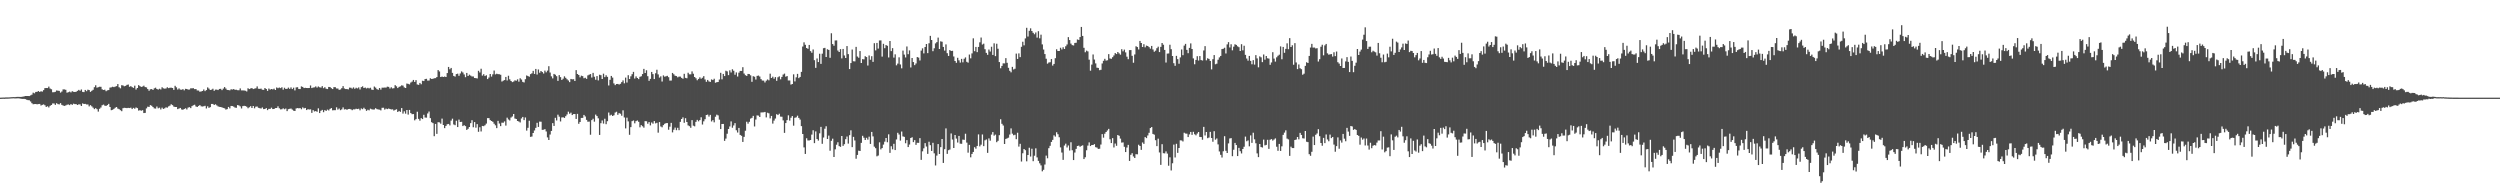 <?xml version="1.0" encoding="UTF-8"?>
<svg xmlns="http://www.w3.org/2000/svg" width="1920" height="150">
  <path d="M0 74.984h1v1.000H0zM1 74.947h1v1.000H1zM2 74.904h1v1.000H2zM3 74.906h1v1.000H3zM4 74.824h1v1.000H4zM5 74.812h1v1.000H5zM6 74.787h1v1.000H6zM7 74.741h1v1.000H7zM8 74.632h1v1.000H8zM9 74.590h1v1.000H9zM10 74.542h1v1.000H10zM11 74.604h1v1.000H11zM12 74.442h1v1.117H12zM13 74.419h1v1.115H13zM14 74.403h1v1.101H14zM15 74.446h1v1.259H15zM16 74.409h1v1.474H16zM17 74.217h1v1.765H17zM18 74.023h1v1.897H18zM19 73.730h1v2.392H19zM20 73.716h1v2.902H20zM21 73.714h1v3.165H21zM22 73.782h1v3.236H22zM23 73.242h1v4.697H23zM24 72.688h1v6.583H24zM25 71.164h1v8.899H25zM26 71.702h1v8.222H26zM27 70.580h1v9.306H27zM28 70.505h1v9.636H28zM29 69.928h1v9.984H29zM30 70.589h1v9.222H30zM31 70.068h1v11.005H31zM32 70.363h1v10.176H32zM33 69.212h1v10.941H33zM34 67.662h1v13.198H34zM35 67.603h1v14.534H35zM36 67.648h1v13.941H36zM37 66.525h1v15.994H37zM38 67.999h1v13.271H38zM39 68.557h1v12.065H39zM40 70.878h1v8.581H40zM41 70.811h1v8.672H41zM42 70.493h1v10.027H42zM43 69.470h1v9.799H43zM44 69.614h1v10.364H44zM45 69.807h1v10.346H45zM46 71.100h1v8.130H46zM47 70.280h1v10.254H47zM48 68.635h1v12.438H48zM49 68.683h1v12.699H49zM50 68.992h1v12.007H50zM51 71.194h1v9.224H51zM52 70.802h1v9.442H52zM53 70.329h1v10.437H53zM54 70.940h1v8.965H54zM55 70.038h1v10.524H55zM56 70.507h1v9.126H56zM57 70.665h1v9.334H57zM58 70.454h1v9.496H58zM59 69.788h1v10.849H59zM60 69.003h1v11.110H60zM61 69.704h1v10.492H61zM62 68.699h1v12.689H62zM63 70.567h1v8.833H63zM64 70.736h1v9.133H64zM65 69.072h1v10.677H65zM66 70.054h1v10.185H66zM67 68.852h1v11.401H67zM68 69.177h1v12.559H68zM69 70.569h1v10.183H69zM70 69.754h1v11.895H70zM71 68.976h1v13.692H71zM72 66.971h1v16.848H72zM73 65.476h1v17.555H73zM74 67.339h1v16.539H74zM75 66.962h1v18.734H75zM76 66.593h1v16.940H76zM77 66.669h1v15.935H77zM78 68.621h1v12.236H78zM79 69.111h1v11.213H79zM80 68.850h1v12.321H80zM81 70.033h1v11.325H81zM82 69.358h1v11.318H82zM83 69.154h1v10.607H83zM84 67.298h1v14.896H84zM85 67.081h1v17.560H85zM86 66.589h1v17.725H86zM87 66.895h1v16.734H87zM88 66.497h1v16.255H88zM89 66.156h1v16.029H89zM90 64.586h1v18.812H90zM91 67.012h1v16.857H91zM92 67.838h1v16.807H92zM93 65.426h1v19.954H93zM94 65.646h1v17.450H94zM95 66.275h1v16.537H95zM96 65.941h1v16.965H96zM97 65.199h1v17.837H97zM98 64.899h1v17.926H98zM99 66.673h1v16.308H99zM100 66.131h1v16.544H100zM101 66.936h1v16.821H101zM102 67.497h1v15.342H102zM103 65.815h1v17.702H103zM104 68.763h1v13.758H104zM105 67.587h1v15.466H105zM106 65.392h1v19.551H106zM107 66.163h1v18.457H107zM108 66.783h1v18.251H108zM109 66.447h1v18.180H109zM110 65.804h1v21.007H110zM111 66.847h1v19.851H111zM112 67.147h1v16.109H112zM113 68.417h1v13.516H113zM114 69.701h1v12.410H114zM115 68.555h1v12.202H115zM116 68.390h1v12.834H116zM117 69.077h1v13.154H117zM118 67.861h1v15.379H118zM119 67.314h1v16.098H119zM120 68.328h1v13.463H120zM121 68.818h1v14.385H121zM122 68.170h1v14.518H122zM123 68.708h1v15.358H123zM124 67.012h1v15.674H124zM125 67.863h1v15.809H125zM126 68.079h1v15.116H126zM127 67.957h1v14.452H127zM128 67.037h1v15.672H128zM129 67.699h1v14.008H129zM130 67.383h1v13.767H130zM131 67.314h1v12.785H131zM132 67.600h1v13.124H132zM133 69.019h1v12.873H133zM134 65.870h1v16.322H134zM135 67.053h1v15.127H135zM136 68.756h1v15.068H136zM137 67.912h1v15.464H137zM138 68.802h1v14.081H138zM139 68.930h1v15.125H139zM140 68.463h1v15.866H140zM141 69.365h1v14.363H141zM142 68.221h1v14.916H142zM143 68.333h1v15.734H143zM144 68.818h1v13.797H144zM145 68.774h1v13.529H145zM146 67.834h1v15.205H146zM147 67.822h1v13.687H147zM148 67.760h1v13.106H148zM149 68.459h1v11.973H149zM150 68.388h1v13.358H150zM151 69.500h1v12.694H151zM152 69.505h1v11.829H152zM153 70.432h1v10.256H153zM154 70.242h1v11.415H154zM155 69.866h1v11.941H155zM156 68.694h1v12.907H156zM157 70.013h1v11.234H157zM158 69.164h1v14.120H158zM159 67.126h1v14.543H159zM160 68.033h1v14.791H160zM161 69.122h1v13.163H161zM162 68.875h1v10.941H162zM163 68.170h1v11.627H163zM164 69.724h1v10.902H164zM165 68.797h1v11.300H165zM166 68.811h1v12.140H166zM167 69.175h1v12.554H167zM168 68.285h1v13.809H168zM169 68.193h1v13.980H169zM170 69.200h1v13.264H170zM171 68.056h1v14.813H171zM172 66.856h1v16.347H172zM173 67.985h1v16.194H173zM174 69.047h1v14.770H174zM175 69.159h1v12.980H175zM176 69.397h1v13.861H176zM177 68.548h1v12.824H177zM178 68.736h1v12.726H178zM179 68.381h1v13.561H179zM180 68.974h1v13.683H180zM181 68.921h1v13.882H181zM182 69.285h1v11.410H182zM183 69.319h1v11.694H183zM184 67.873h1v13.841H184zM185 69.408h1v13.916H185zM186 69.440h1v12.071H186zM187 69.475h1v11.781H187zM188 69.695h1v11.740H188zM189 70.260h1v11.735H189zM190 67.813h1v15.324H190zM191 68.394h1v14.003H191zM192 67.918h1v13.667H192zM193 67.632h1v15.308H193zM194 68.408h1v12.992H194zM195 68.024h1v15.159H195zM196 67.786h1v14.125H196zM197 66.348h1v15.477H197zM198 68.170h1v14.610H198zM199 68.269h1v14.818H199zM200 68.053h1v15.315H200zM201 68.939h1v13.580H201zM202 69.001h1v14.802H202zM203 67.559h1v16.141H203zM204 68.333h1v14.672H204zM205 69.804h1v14.759H205zM206 68.017h1v15.603H206zM207 68.813h1v14.786H207zM208 68.360h1v14.340H208zM209 68.681h1v15.061H209zM210 68.090h1v15.612H210zM211 69.095h1v13.907H211zM212 67.197h1v15.731H212zM213 67.747h1v13.932H213zM214 67.239h1v15.910H214zM215 67.678h1v16.329H215zM216 67.037h1v16.899H216zM217 68.859h1v14.340H217zM218 67.397h1v16.507H218zM219 68.314h1v15.049H219zM220 68.193h1v17.157H220zM221 67.298h1v16.562H221zM222 68.237h1v15.338H222zM223 67.145h1v16.219H223zM224 68.399h1v15.754H224zM225 67.316h1v17.665H225zM226 69.443h1v15.793H226zM227 67.136h1v16.178H227zM228 66.985h1v16.015H228zM229 68.317h1v14.907H229zM230 68.394h1v14.596H230zM231 66.367h1v17.533H231zM232 66.790h1v15.679H232zM233 67.641h1v15.592H233zM234 67.454h1v15.447H234zM235 67.605h1v16.922H235zM236 67.651h1v16.191H236zM237 67.603h1v16.523H237zM238 65.648h1v18.322H238zM239 67.614h1v19.075H239zM240 67.239h1v17.361H240zM241 67.090h1v18.535H241zM242 66.351h1v18.959H242zM243 67.282h1v18.588H243zM244 66.401h1v16.823H244zM245 67.017h1v19.794H245zM246 67.287h1v17.798H246zM247 66.161h1v18.222H247zM248 67.719h1v18.437H248zM249 66.953h1v17.613H249zM250 68.159h1v17.031H250zM251 68.390h1v15.777H251zM252 66.763h1v18.089H252zM253 66.875h1v16.713H253zM254 67.733h1v15.246H254zM255 68.427h1v16.297H255zM256 66.909h1v17.734H256zM257 66.978h1v17.663H257zM258 67.941h1v14.479H258zM259 68.015h1v16.143H259zM260 68.994h1v14.379H260zM261 68.690h1v15.956H261zM262 67.744h1v16.297H262zM263 66.156h1v16.342H263zM264 67.953h1v16.118H264zM265 68.392h1v15.466H265zM266 68.422h1v15.885H266zM267 68.646h1v15.097H267zM268 67.268h1v16.374H268zM269 67.385h1v16.567H269zM270 68.042h1v16.610H270zM271 67.140h1v16.844H271zM272 68.191h1v15.825H272zM273 67.371h1v16.132H273zM274 67.875h1v15.876H274zM275 67.097h1v16.388H275zM276 68.713h1v16.040H276zM277 66.895h1v16.413H277zM278 66.300h1v17.578H278zM279 67.577h1v15.157H279zM280 67.243h1v16.567H280zM281 67.925h1v17.196H281zM282 67.445h1v16.848H282zM283 67.879h1v16.862H283zM284 67.358h1v16.098H284zM285 68.836h1v15.058H285zM286 69.072h1v15.102H286zM287 66.449h1v17.597H287zM288 67.280h1v15.809H288zM289 68.431h1v15.365H289zM290 68.944h1v15.129H290zM291 67.589h1v16.619H291zM292 68.813h1v15.981H292zM293 67.312h1v15.466H293zM294 67.344h1v15.411H294zM295 67.248h1v16.924H295zM296 67.282h1v16.109H296zM297 66.579h1v17.210H297zM298 66.708h1v16.626H298zM299 68.001h1v15.702H299zM300 67.035h1v17.020H300zM301 67.925h1v16.065H301zM302 67.717h1v17.247H302zM303 65.394h1v19.009H303zM304 66.321h1v17.572H304zM305 67.612h1v18.384H305zM306 66.721h1v18.469H306zM307 66.282h1v19.638H307zM308 65.543h1v17.443H308zM309 65.723h1v21.511H309zM310 67.120h1v18.359H310zM311 67.589h1v19.709H311zM312 64.153h1v20.343H312zM313 64.398h1v23.605H313zM314 64.815h1v19.602H314zM315 63.396h1v23.458H315zM316 62.647h1v25.049H316zM317 61.411h1v26.191H317zM318 62.901h1v29.535H318zM319 61.558h1v29.959H319zM320 64.854h1v20.959H320zM321 65.160h1v26.150H321zM322 63.696h1v28.956H322zM323 64.698h1v26.027H323zM324 62.002h1v29.437H324zM325 62.254h1v25.924H325zM326 60.706h1v29.549H326zM327 60.505h1v29.867H327zM328 61.919h1v25.200H328zM329 61.846h1v23.815H329zM330 60.084h1v30.655H330zM331 60.631h1v33.214H331zM332 60.521h1v34.061H332zM333 60.093h1v44.516H333zM334 59.992h1v35.173H334zM335 59.189h1v43.635H335zM336 53.824h1v40.005H336zM337 54.893h1v39.100H337zM338 59.129h1v35.862H338zM339 58.754h1v32.307H339zM340 59.141h1v36.864H340zM341 58.777h1v39.606H341zM342 59.116h1v37.601H342zM343 56.131h1v39.293H343zM344 51.407h1v43.786H344zM345 53.210h1v43.076H345zM346 52.148h1v40.455H346zM347 55.948h1v35.166H347zM348 58.342h1v37.237H348zM349 58.834h1v37.315H349zM350 56.889h1v35.850H350zM351 56.600h1v40.968H351zM352 58.212h1v33.662H352zM353 56.440h1v37.265H353zM354 54.842h1v38.688H354zM355 55.630h1v41.199H355zM356 57.200h1v38.963H356zM357 59.285h1v37.595H357zM358 56.017h1v43.756H358zM359 58.351h1v40.572H359zM360 57.323h1v40.229H360zM361 58.065h1v36.514H361zM362 58.731h1v33.607H362zM363 58.740h1v38.984H363zM364 59.905h1v33.827H364zM365 60.031h1v38.000H365zM366 60.255h1v35.100H366zM367 54.369h1v46.857H367zM368 55.653h1v42.083H368zM369 52.808h1v48.135H369zM370 58.076h1v38.631H370zM371 57.005h1v39.938H371zM372 58.408h1v37.817H372zM373 57.784h1v37.166H373zM374 60.727h1v29.979H374zM375 59.550h1v31.160H375zM376 56.824h1v35.443H376zM377 58.834h1v34.106H377zM378 57.074h1v36.445H378zM379 54.181h1v40.831H379zM380 57.113h1v39.149H380zM381 56.637h1v41.762H381zM382 56.909h1v35.935H382zM383 57.053h1v37.821H383zM384 57.399h1v39.458H384zM385 62.643h1v31.557H385zM386 61.951h1v32.305H386zM387 61.487h1v31.742H387zM388 59.074h1v37.366H388zM389 61.803h1v28.574H389zM390 58.189h1v33.582H390zM391 60.921h1v31.577H391zM392 62.224h1v28.048H392zM393 63.075h1v26.381H393zM394 62.592h1v24.978H394zM395 61.709h1v29.313H395zM396 61.995h1v29.410H396zM397 60.924h1v32.017H397zM398 62.716h1v30.643H398zM399 60.107h1v33.946H399zM400 61.066h1v29.927H400zM401 62.849h1v26.967H401zM402 63.338h1v28.940H402zM403 60.841h1v29.387H403zM404 57.948h1v42.371H404zM405 58.395h1v39.769H405zM406 58.949h1v33.765H406zM407 56.950h1v48.158H407zM408 56.342h1v48.526H408zM409 54.437h1v47.709H409zM410 56.806h1v43.381H410zM411 52.966h1v45.216H411zM412 57.232h1v37.095H412zM413 53.355h1v44.154H413zM414 55.872h1v37.539H414zM415 54.531h1v38.956H415zM416 55.360h1v44.379H416zM417 56.472h1v43.166H417zM418 54.247h1v44.910H418zM419 55.570h1v45.393H419zM420 54.202h1v51.296H420zM421 50.821h1v56.684H421zM422 55.689h1v47.613H422zM423 58.630h1v41.939H423zM424 60.217h1v34.363H424zM425 56.776h1v39.966H425zM426 57.385h1v33.065H426zM427 58.543h1v33.989H427zM428 62.091h1v25.999H428zM429 57.678h1v31.911H429zM430 59.216h1v34.093H430zM431 61.377h1v28.840H431zM432 60.425h1v29.618H432zM433 58.605h1v31.959H433zM434 59.740h1v29.506H434zM435 60.871h1v27.052H435zM436 61.814h1v23.946H436zM437 63.068h1v24.303H437zM438 60.608h1v25.924H438zM439 60.908h1v27.439H439zM440 60.814h1v26.802H440zM441 62.212h1v25.328H441zM442 53.844h1v37.473H442zM443 56.843h1v30.616H443zM444 57.623h1v37.475H444zM445 59.381h1v34.289H445zM446 58.097h1v32.493H446zM447 58.445h1v32.097H447zM448 60.111h1v28.141H448zM449 59.683h1v29.760H449zM450 60.562h1v31.520H450zM451 57.912h1v35.585H451zM452 57.321h1v36.086H452zM453 56.891h1v46.592H453zM454 59.530h1v32.721H454zM455 55.962h1v35.251H455zM456 58.937h1v34.523H456zM457 61.242h1v26.782H457zM458 58.401h1v30.760H458zM459 61.759h1v29.146H459zM460 57.413h1v46.237H460zM461 57.738h1v36.899H461zM462 60.697h1v31.806H462zM463 56.575h1v38.334H463zM464 59.223h1v31.978H464zM465 57.806h1v37.569H465zM466 59.013h1v34.070H466zM467 65.639h1v20.771H467zM468 61.267h1v27.482H468zM469 58.303h1v29.801H469zM470 59.615h1v29.455H470zM471 64.057h1v24.486H471zM472 65.373h1v21.046H472zM473 64.499h1v21.334H473zM474 64.453h1v23.731H474zM475 64.899h1v21.980H475zM476 64.352h1v23.003H476zM477 63.073h1v25.805H477zM478 61.745h1v23.010H478zM479 64.007h1v26.221H479zM480 59.594h1v39.020H480zM481 63.405h1v26.983H481zM482 57.758h1v35.461H482zM483 60.681h1v42.857H483zM484 58.630h1v39.027H484zM485 57.008h1v36.024H485zM486 55.177h1v37.336H486zM487 60.306h1v34.402H487zM488 58.672h1v34.347H488zM489 59.898h1v32.635H489zM490 60.752h1v32.788H490zM491 59.001h1v38.803H491zM492 58.594h1v37.494H492zM493 56.875h1v40.094H493zM494 52.904h1v45.120H494zM495 56.071h1v36.944H495zM496 53.966h1v39.174H496zM497 58.504h1v36.516H497zM498 62.041h1v31.705H498zM499 60.546h1v35.782H499zM500 55.220h1v38.851H500zM501 56.955h1v37.997H501zM502 60.709h1v32.268H502zM503 56.277h1v38.476H503zM504 53.538h1v40.760H504zM505 57.145h1v44.766H505zM506 59.589h1v34.173H506zM507 58.605h1v38.531H507zM508 62.643h1v35.159H508zM509 57.889h1v38.224H509zM510 58.894h1v36.210H510zM511 58.575h1v35.969H511zM512 58.212h1v36.283H512zM513 59.290h1v40.350H513zM514 61.901h1v35.381H514zM515 61.851h1v32.509H515zM516 56.021h1v45.665H516zM517 57.053h1v42.600H517zM518 58.143h1v39.876H518zM519 58.397h1v41.584H519zM520 59.372h1v38.778H520zM521 58.850h1v41.167H521zM522 58.839h1v34.779H522zM523 59.814h1v31.582H523zM524 60.473h1v29.675H524zM525 56.657h1v37.647H525zM526 59.789h1v31.012H526zM527 60.095h1v33.600H527zM528 55.863h1v40.423H528zM529 57.099h1v39.828H529zM530 57.101h1v41.030H530zM531 54.852h1v37.393H531zM532 56.607h1v39.890H532zM533 59.122h1v37.887H533zM534 60.127h1v33.442H534zM535 61.661h1v30.394H535zM536 60.626h1v32.566H536zM537 59.406h1v32.783H537zM538 60.487h1v29.581H538zM539 59.718h1v35.931H539zM540 58.450h1v34.759H540zM541 61.008h1v30.552H541zM542 62.821h1v25.484H542zM543 61.372h1v26.656H543zM544 62.526h1v27.038H544zM545 62.938h1v25.290H545zM546 60.967h1v32.314H546zM547 61.482h1v30.797H547zM548 60.477h1v33.456H548zM549 63.538h1v26.123H549zM550 63.153h1v24.930H550zM551 62.995h1v25.640H551zM552 61.059h1v30.824H552zM553 55.927h1v43.198H553zM554 60.910h1v34.342H554zM555 56.774h1v38.402H555zM556 58.424h1v49.774H556zM557 54.334h1v52.115H557zM558 54.817h1v47.883H558zM559 57.719h1v41.353H559zM560 54.032h1v43.085H560zM561 55.639h1v37.574H561zM562 53.185h1v44.898H562zM563 54.318h1v42.016H563zM564 57.388h1v37.201H564zM565 55.611h1v44.440H565zM566 58.781h1v43.001H566zM567 55.827h1v42.429H567zM568 54.465h1v49.153H568zM569 54.494h1v49.808H569zM570 51.592h1v57.407H570zM571 56.467h1v48.650H571zM572 57.729h1v42.694H572zM573 58.342h1v35.175H573zM574 56.763h1v38.192H574zM575 56.914h1v36.651H575zM576 57.838h1v33.246H576zM577 62.812h1v27.723H577zM578 58.507h1v30.481H578zM579 58.923h1v38.217H579zM580 61.105h1v30.705H580zM581 58.246h1v30.380H581zM582 58.035h1v30.758H582zM583 58.756h1v31.094H583zM584 60.768h1v25.628H584zM585 61.862h1v24.477H585zM586 61.919h1v24.369H586zM587 63.327h1v22.650H587zM588 61.947h1v28.194H588zM589 61.018h1v25.555H589zM590 61.718h1v25.303H590zM591 56.566h1v34.388H591zM592 59.892h1v29.126H592zM593 58.884h1v36.036H593zM594 60.475h1v32.163H594zM595 59.200h1v31.836H595zM596 62.045h1v25.683H596zM597 59.344h1v29.020H597zM598 58.637h1v28.711H598zM599 60.951h1v28.599H599zM600 59.061h1v30.595H600zM601 57.262h1v35.187H601zM602 56.532h1v45.521H602zM603 58.891h1v35.605H603zM604 58.427h1v33.850H604zM605 61.798h1v26.768H605zM606 61.787h1v30.829H606zM607 64.991h1v25.429H607zM608 64.499h1v24.633H608zM609 57.099h1v39.391H609zM610 62.535h1v27.915H610zM611 59.381h1v30.716H611zM612 56.744h1v32.101H612zM613 59.983h1v30.565H613zM614 59.084h1v32.749H614zM615 55.215h1v41.648H615zM616 35.735h1v67.196H616zM617 32.497h1v80.723H617zM618 34.399h1v83.841H618zM619 36.848h1v69.332H619zM620 37.482h1v70.398H620zM621 34.488h1v73.403H621zM622 39.258h1v68.242H622zM623 40.517h1v62.831H623zM624 37.985h1v62.041H624zM625 46.255h1v63.678H625zM626 52.142h1v48.753H626zM627 44.893h1v61.881H627zM628 47.655h1v60.343H628zM629 41.279h1v61.137H629zM630 49.038h1v48.386H630zM631 41.222h1v69.197H631zM632 37.040h1v68.569H632zM633 36.749h1v62.112H633zM634 43.760h1v53.213H634zM635 37.818h1v68.940H635zM636 38.354h1v65.784H636zM637 44.408h1v71.332H637zM638 25.564h1v82.593H638zM639 33.863h1v72.623H639zM640 35.115h1v85.452H640zM641 31.055h1v83.612H641zM642 31.043h1v80.105H642zM643 38.791h1v70.476H643zM644 39.944h1v72.287H644zM645 37.743h1v75.045H645zM646 44.870h1v59.593H646zM647 37.569h1v74.436H647zM648 42.577h1v68.167H648zM649 44.536h1v62.392H649zM650 35.387h1v69.471H650zM651 41.567h1v68.716H651zM652 53.059h1v50.771H652zM653 48.454h1v51.655H653zM654 38.033h1v74.967H654zM655 47.035h1v58.100H655zM656 47.173h1v60.698H656zM657 36.015h1v85.873H657zM658 43.396h1v75.576H658zM659 44.321h1v71.412H659zM660 39.201h1v76.759H660zM661 48.363h1v61.339H661zM662 45.415h1v58.876H662zM663 45.607h1v60.163H663zM664 43.167h1v64.333H664zM665 43.847h1v61.962H665zM666 50.324h1v56.906H666zM667 42.604h1v62.374H667zM668 45.893h1v64.624H668zM669 43.165h1v58.141H669zM670 47.514h1v57.249H670zM671 33.186h1v79.457H671zM672 38.720h1v75.079H672zM673 32.959h1v87.128H673zM674 37.317h1v82.120H674zM675 31.071h1v78.235H675zM676 31.020h1v83.710H676zM677 43.481h1v70.211H677zM678 33.662h1v77.381H678zM679 37.017h1v71.799H679zM680 34.616h1v71.362H680zM681 35.188h1v74.081H681zM682 44.156h1v59.011H682zM683 31.492h1v85.908H683zM684 39.258h1v73.051H684zM685 36.985h1v77.693H685zM686 44.247h1v66.187H686zM687 41.705h1v73.534H687zM688 50.171h1v56.917H688zM689 48.869h1v53.099H689zM690 44.028h1v59.309H690zM691 49.523h1v58.480H691zM692 52.496h1v48.526H692zM693 38.876h1v65.885H693zM694 41.927h1v63.172H694zM695 44.144h1v65.889H695zM696 35.683h1v71.964H696zM697 41.606h1v71.339H697zM698 38.725h1v72.300H698zM699 51.812h1v54.196H699zM700 44.524h1v60.883H700zM701 47.667h1v61.481H701zM702 50.011h1v57.620H702zM703 48.720h1v62.536H703zM704 43.815h1v65.855H704zM705 44.229h1v65.516H705zM706 46.442h1v59.654H706zM707 38.837h1v83.928H707zM708 37.134h1v79.080H708zM709 40.988h1v72.907H709zM710 36.113h1v73.831H710zM711 33.799h1v78.720H711zM712 40.800h1v77.361H712zM713 33.213h1v75.642H713zM714 27.567h1v83.925H714zM715 30.707h1v85.232H715zM716 39.322h1v70.357H716zM717 37.045h1v80.696H717zM718 33.353h1v93.731H718zM719 32.339h1v87.182H719zM720 28.899h1v81.737H720zM721 37.656h1v80.632H721zM722 31.723h1v81.279H722zM723 32.064h1v74.690H723zM724 36.026h1v89.094H724zM725 38.855h1v75.752H725zM726 34.097h1v64.509H726zM727 40.844h1v77.313H727zM728 42.959h1v72.403H728zM729 38.454h1v76.375H729zM730 39.159h1v63.353H730zM731 39.024h1v68.144H731zM732 43.380h1v70.272H732zM733 46.843h1v56.825H733zM734 48.244h1v58.201H734zM735 44.376h1v65.111H735zM736 46.335h1v58.057H736zM737 48.072h1v62.278H737zM738 45.204h1v65.239H738zM739 47.894h1v59.304H739zM740 45.083h1v62.326H740zM741 44.106h1v58.622H741zM742 47.443h1v62.088H742zM743 48.111h1v69.135H743zM744 41.885h1v69.396H744zM745 44.785h1v76.041H745zM746 41.000h1v77.228H746zM747 29.453h1v87.233H747zM748 39.338h1v73.733H748zM749 36.051h1v78.141H749zM750 40.057h1v72.014H750zM751 36.063h1v67.173H751zM752 32.508h1v79.938H752zM753 28.812h1v82.280H753zM754 34.193h1v69.071H754zM755 33.549h1v78.693H755zM756 37.779h1v70.016H756zM757 40.624h1v66.475H757zM758 42.103h1v75.310H758zM759 38.052h1v68.219H759zM760 39.592h1v68.466H760zM761 35.907h1v67.457H761zM762 42.194h1v59.222H762zM763 33.277h1v70.938H763zM764 43.101h1v60.261H764zM765 33.575h1v75.619H765zM766 37.424h1v70.707H766zM767 47.651h1v56.178H767zM768 52.448h1v39.126H768zM769 50.613h1v44.482H769zM770 48.649h1v47.736H770zM771 48.713h1v61.902H771zM772 44.623h1v62.099H772zM773 48.207h1v58.052H773zM774 52.050h1v53.660H774zM775 54.364h1v48.979H775zM776 55.559h1v43.035H776zM777 51.366h1v51.305H777zM778 53.339h1v50.531H778zM779 52.796h1v50.684H779zM780 41.174h1v65.736H780zM781 45.282h1v56.640H781zM782 41.002h1v71.605H782zM783 43.888h1v66.555H783zM784 35.928h1v88.126H784zM785 32.069h1v85.628H785zM786 34.797h1v79.650H786zM787 29.501h1v85.827H787zM788 21.364h1v102.563H788zM789 28.077h1v90.973H789zM790 23.662h1v89.805H790zM791 21.741h1v98.503H791zM792 23.811h1v90.423H792zM793 25.182h1v98.615H793zM794 26.310h1v93.282H794zM795 24.939h1v88.997H795zM796 28.860h1v92.014H796zM797 23.955h1v99.597H797zM798 29.457h1v95.963H798zM799 26.619h1v100.401H799zM800 34.090h1v97.482H800zM801 38.042h1v92.388H801zM802 41.499h1v84.871H802zM803 45.099h1v74.425H803zM804 48.907h1v72.667H804zM805 48.024h1v65.780H805zM806 47.765h1v64.202H806zM807 45.380h1v63.639H807zM808 50.381h1v57.015H808zM809 49.086h1v54.841H809zM810 44.696h1v60.217H810zM811 37.841h1v63.733H811zM812 39.178h1v63.950H812zM813 39.150h1v66.258H813zM814 36.678h1v76.535H814zM815 37.965h1v79.188H815zM816 36.305h1v86.455H816zM817 37.656h1v74.129H817zM818 35.513h1v74.827H818zM819 34.145h1v79.119H819zM820 28.526h1v83.188H820zM821 30.787h1v84.834H821zM822 33.474h1v75.793H822zM823 34.676h1v80.746H823zM824 34.923h1v88.002H824zM825 32.957h1v84.168H825zM826 32.829h1v81.504H826zM827 30.313h1v81.794H827zM828 30.672h1v81.140H828zM829 28.443h1v84.324H829zM830 20.666h1v91.339H830zM831 27.592h1v84.026H831zM832 36.731h1v85.450H832zM833 40.123h1v80.648H833zM834 38.878h1v76.514H834zM835 39.494h1v72.337H835zM836 45.813h1v63.557H836zM837 54.272h1v57.895H837zM838 49.608h1v61.765H838zM839 41.835h1v69.510H839zM840 45.721h1v64.978H840zM841 48.672h1v64.367H841zM842 51.991h1v61.376H842zM843 52.185h1v62.172H843zM844 53.913h1v60.316H844zM845 53.613h1v57.409H845zM846 48.720h1v54.317H846zM847 46.708h1v59.041H847zM848 45.179h1v57.526H848zM849 46.539h1v54.820H849zM850 46.275h1v53.941H850zM851 41.560h1v57.420H851zM852 44.923h1v62.051H852zM853 45.172h1v64.699H853zM854 43.941h1v62.165H854zM855 42.593h1v70.673H855zM856 40.773h1v69.485H856zM857 41.512h1v70.456H857zM858 39.947h1v63.744H858zM859 41.004h1v63.298H859zM860 42.009h1v64.443H860zM861 37.786h1v71.746H861zM862 39.420h1v69.952H862zM863 38.095h1v74.626H863zM864 40.244h1v76.537H864zM865 43.499h1v69.799H865zM866 45.474h1v65.775H866zM867 38.521h1v85.077H867zM868 38.432h1v80.433H868zM869 42.856h1v74.804H869zM870 48.157h1v72.030H870zM871 41.814h1v79.554H871zM872 35.552h1v82.895H872zM873 36.161h1v82.376H873zM874 37.969h1v73.202H874zM875 31.455h1v80.664H875zM876 33.014h1v82.071H876zM877 36.102h1v73.328H877zM878 33.943h1v76.571H878zM879 36.362h1v68.897H879zM880 35.028h1v71.057H880zM881 35.339h1v68.716H881zM882 36.211h1v65.759H882zM883 37.390h1v60.968H883zM884 35.266h1v62.325H884zM885 37.974h1v64.864H885zM886 39.716h1v63.690H886zM887 38.905h1v68.789H887zM888 37.040h1v75.203H888zM889 35.827h1v70.677H889zM890 39.963h1v77.144H890zM891 35.971h1v90.623H891zM892 33.012h1v77.732H892zM893 34.364h1v83.305H893zM894 38.374h1v79.444H894zM895 48.022h1v68.258H895zM896 41.190h1v76.766H896zM897 41.071h1v86.212H897zM898 34.373h1v86.464H898zM899 37.786h1v93.111H899zM900 42.991h1v82.420H900zM901 48.553h1v62.497H901zM902 50.523h1v70.428H902zM903 42.890h1v67.560H903zM904 45.431h1v71.966H904zM905 48.940h1v64.704H905zM906 44.101h1v63.658H906zM907 37.988h1v69.874H907zM908 42.416h1v66.228H908zM909 35.001h1v66.935H909zM910 33.703h1v68.855H910zM911 38.274h1v64.365H911zM912 40.835h1v64.427H912zM913 36.745h1v66.470H913zM914 33.325h1v67.992H914zM915 37.619h1v65.946H915zM916 44.856h1v56.388H916zM917 49.345h1v53.774H917zM918 46.008h1v57.951H918zM919 43.183h1v59.370H919zM920 46.490h1v54.900H920zM921 43.064h1v62.085H921zM922 46.120h1v59.155H922zM923 46.502h1v60.797H923zM924 38.768h1v58.663H924zM925 35.417h1v68.601H925zM926 46.337h1v55.042H926zM927 44.733h1v61.415H927zM928 45.252h1v60.348H928zM929 46.793h1v54.466H929zM930 53.279h1v52.726H930zM931 45.440h1v63.406H931zM932 42.297h1v58.446H932zM933 49.368h1v57.874H933zM934 48.917h1v57.402H934zM935 45.895h1v64.983H935zM936 44.085h1v72.220H936zM937 42.936h1v75.963H937zM938 37.708h1v83.287H938zM939 37.450h1v78.734H939zM940 36.681h1v67.935H940zM941 41.041h1v74.763H941zM942 34.115h1v83.388H942zM943 32.334h1v77.821H943zM944 36.440h1v69.890H944zM945 33.998h1v72.080H945zM946 38.654h1v81.284H946zM947 35.859h1v79.135H947zM948 34.012h1v75.736H948zM949 34.486h1v76.919H949zM950 35.598h1v84.237H950zM951 36.248h1v77.306H951zM952 39.173h1v76.970H952zM953 33.952h1v83.916H953zM954 38.654h1v75.768H954zM955 35.147h1v77.542H955zM956 42.128h1v62.799H956zM957 44.936h1v63.534H957zM958 46.582h1v61.241H958zM959 42.947h1v69.448H959zM960 46.738h1v57.267H960zM961 49.365h1v60.348H961zM962 46.193h1v55.768H962zM963 49.592h1v57.434H963zM964 42.332h1v67.686H964zM965 44.827h1v72.971H965zM966 51.727h1v68.954H966zM967 43.336h1v67.251H967zM968 44.028h1v68.927H968zM969 47.704h1v65.590H969zM970 41.819h1v65.413H970zM971 45.820h1v65.837H971zM972 43.007h1v68.265H972zM973 44.742h1v62.625H973zM974 44.991h1v69.336H974zM975 49.770h1v57.562H975zM976 47.962h1v58.835H976zM977 40.096h1v67.899H977zM978 45.014h1v62.133H978zM979 47.310h1v59.002H979zM980 44.044h1v68.638H980zM981 42.810h1v73.017H981zM982 41.986h1v68.567H982zM983 35.658h1v80.238H983zM984 45.493h1v66.880H984zM985 36.053h1v67.516H985zM986 40.528h1v61.298H986zM987 37.507h1v62.566H987zM988 33.268h1v73.168H988zM989 37.795h1v69.240H989zM990 29.290h1v90.414H990zM991 36.106h1v76.519H991zM992 34.744h1v78.986H992zM993 49.704h1v64.035H993zM994 33.138h1v74.406H994zM995 47.969h1v59.204H995zM996 53.080h1v52.140H996zM997 49.528h1v57.503H997zM998 52.435h1v49.606H998zM999 53.121h1v50.483H999zM1000 57.376h1v48.835H1000zM1001 56.557h1v49.819H1001zM1002 50.583h1v50.039H1002zM1003 47.813h1v61.044H1003zM1004 48.404h1v60.771H1004zM1005 42.982h1v75.422H1005zM1006 36.511h1v83.154H1006zM1007 33.696h1v82.870H1007zM1008 36.552h1v68.352H1008zM1009 36.525h1v74.896H1009zM1010 37.234h1v66.310H1010zM1011 37.008h1v65.470H1011zM1012 47.273h1v51.955H1012zM1013 45.486h1v59.098H1013zM1014 35.889h1v73.925H1014zM1015 34.344h1v77.604H1015zM1016 42.510h1v63.349H1016zM1017 34.856h1v75.074H1017zM1018 33.728h1v69.560H1018zM1019 40.961h1v66.152H1019zM1020 41.972h1v66.510H1020zM1021 41.734h1v61.646H1021zM1022 41.540h1v64.559H1022zM1023 43.465h1v61.726H1023zM1024 40.130h1v70.920H1024zM1025 43.121h1v73.390H1025zM1026 39.587h1v72.639H1026zM1027 47.749h1v57.789H1027zM1028 48.837h1v65.404H1028zM1029 50.711h1v57.134H1029zM1030 44.897h1v64.605H1030zM1031 52.224h1v50.623H1031zM1032 52.167h1v54.321H1032zM1033 47.134h1v61.348H1033zM1034 43.895h1v54.291H1034zM1035 47.514h1v53.532H1035zM1036 55.339h1v49.021H1036zM1037 43.437h1v53.355H1037zM1038 46.756h1v50.380H1038zM1039 55.472h1v44.280H1039zM1040 50.537h1v48.576H1040zM1041 48.154h1v51.636H1041zM1042 37.642h1v66.022H1042zM1043 42.245h1v62.119H1043zM1044 39.608h1v71.481H1044zM1045 38.104h1v67.544H1045zM1046 30.432h1v76.814H1046zM1047 26.694h1v79.654H1047zM1048 20.966h1v90.728H1048zM1049 31.556h1v74.820H1049zM1050 37.571h1v74.193H1050zM1051 35.880h1v78.993H1051zM1052 35.829h1v73.811H1052zM1053 40.162h1v73.676H1053zM1054 38.944h1v72.994H1054zM1055 39.649h1v71.746H1055zM1056 40.182h1v71.554H1056zM1057 42.702h1v66.800H1057zM1058 32.975h1v74.887H1058zM1059 40.885h1v66.981H1059zM1060 44.330h1v56.409H1060zM1061 47.836h1v66.949H1061zM1062 41.872h1v63.067H1062zM1063 47.823h1v69.188H1063zM1064 47.477h1v68.599H1064zM1065 41.153h1v72.188H1065zM1066 44.028h1v69.126H1066zM1067 35.882h1v84.079H1067zM1068 39.459h1v63.740H1068zM1069 29.768h1v78.025H1069zM1070 42.183h1v72.960H1070zM1071 40.530h1v64.475H1071zM1072 31.938h1v72.279H1072zM1073 32.710h1v72.831H1073zM1074 39.917h1v59.897H1074zM1075 37.965h1v63.099H1075zM1076 36.415h1v60.956H1076zM1077 33.522h1v71.167H1077zM1078 38.411h1v71.208H1078zM1079 33.357h1v74.291H1079zM1080 33.751h1v70.943H1080zM1081 31.123h1v85.097H1081zM1082 40.029h1v80.623H1082zM1083 39.013h1v67.283H1083zM1084 39.226h1v79.059H1084zM1085 40.693h1v67.446H1085zM1086 44.030h1v71.525H1086zM1087 42.332h1v74.054H1087zM1088 40.665h1v66.455H1088zM1089 46.323h1v70.934H1089zM1090 44.888h1v66.967H1090zM1091 39.235h1v71.524H1091zM1092 48.228h1v67.819H1092zM1093 46.040h1v58.082H1093zM1094 48.223h1v64.223H1094zM1095 48.438h1v64.695H1095zM1096 43.964h1v62.889H1096zM1097 41.819h1v68.144H1097zM1098 39.036h1v71.403H1098zM1099 41.881h1v69.998H1099zM1100 41.631h1v72.419H1100zM1101 37.280h1v61.794H1101zM1102 41.350h1v70.765H1102zM1103 42.865h1v63.355H1103zM1104 36.893h1v65.017H1104zM1105 44.044h1v59.826H1105zM1106 45.186h1v53.017H1106zM1107 43.597h1v59.041H1107zM1108 44.952h1v53.051H1108zM1109 47.488h1v51.698H1109zM1110 47.639h1v49.327H1110zM1111 47.777h1v57.915H1111zM1112 44.424h1v58.780H1112zM1113 46.314h1v51.533H1113zM1114 47.926h1v54.067H1114zM1115 44.279h1v58.164H1115zM1116 47.097h1v53.317H1116zM1117 42.682h1v62.703H1117zM1118 43.703h1v63.525H1118zM1119 45.202h1v74.436H1119zM1120 38.503h1v68.727H1120zM1121 41.409h1v68.151H1121zM1122 32.808h1v76.612H1122zM1123 40.615h1v64.246H1123zM1124 49.766h1v52.726H1124zM1125 43.954h1v58.638H1125zM1126 47.832h1v51.108H1126zM1127 41.027h1v66.008H1127zM1128 44.801h1v62.106H1128zM1129 44.756h1v56.972H1129zM1130 41.716h1v78.792H1130zM1131 47.054h1v56.972H1131zM1132 51.386h1v58.723H1132zM1133 52.380h1v54.342H1133zM1134 49.496h1v60.726H1134zM1135 46.962h1v62.330H1135zM1136 40.684h1v68.217H1136zM1137 39.262h1v73.612H1137zM1138 41.929h1v65.656H1138zM1139 35.623h1v74.230H1139zM1140 41.174h1v74.376H1140zM1141 33.474h1v67.065H1141zM1142 32.050h1v77.242H1142zM1143 35.728h1v71.300H1143zM1144 34.573h1v73.188H1144zM1145 32.284h1v74.861H1145zM1146 36.159h1v72.101H1146zM1147 34.428h1v75.486H1147zM1148 27.910h1v82.598H1148zM1149 28.152h1v88.858H1149zM1150 39.365h1v70.238H1150zM1151 40.876h1v80.962H1151zM1152 36.312h1v74.024H1152zM1153 40.540h1v77.366H1153zM1154 35.724h1v88.757H1154zM1155 38.869h1v89.781H1155zM1156 33.513h1v93.358H1156zM1157 34.351h1v92.815H1157zM1158 40.350h1v76.443H1158zM1159 43.751h1v79.373H1159zM1160 37.871h1v85.580H1160zM1161 40.981h1v72.724H1161zM1162 46.552h1v71.477H1162zM1163 38.798h1v80.556H1163zM1164 40.407h1v73.440H1164zM1165 34.838h1v79.799H1165zM1166 38.180h1v81.424H1166zM1167 36.161h1v77.041H1167zM1168 37.067h1v72.126H1168zM1169 33.955h1v71.309H1169zM1170 39.462h1v65.063H1170zM1171 33.380h1v68.794H1171zM1172 36.404h1v64.005H1172zM1173 44.488h1v58.551H1173zM1174 43.813h1v61.707H1174zM1175 40.810h1v65.354H1175zM1176 39.354h1v60.215H1176zM1177 42.652h1v61.353H1177zM1178 46.497h1v53.065H1178zM1179 39.205h1v65.777H1179zM1180 47.134h1v51.852H1180zM1181 48.640h1v51.291H1181zM1182 37.958h1v58.478H1182zM1183 43.442h1v55.090H1183zM1184 44.950h1v57.867H1184zM1185 51.263h1v53.745H1185zM1186 43.208h1v59.567H1186zM1187 46.838h1v55.642H1187zM1188 48.198h1v58.478H1188zM1189 42.572h1v70.490H1189zM1190 48.081h1v59.020H1190zM1191 48.674h1v57.739H1191zM1192 41.034h1v70.767H1192zM1193 49.088h1v70.119H1193zM1194 50.521h1v61.847H1194zM1195 51.414h1v54.873H1195zM1196 47.179h1v55.768H1196zM1197 50.201h1v54.852H1197zM1198 41.249h1v63.390H1198zM1199 47.903h1v54.461H1199zM1200 48.289h1v55.850H1200zM1201 46.527h1v57.576H1201zM1202 43.380h1v56.152H1202zM1203 53.812h1v54.626H1203zM1204 47.443h1v56.477H1204zM1205 50.743h1v52.758H1205zM1206 46.664h1v49.611H1206zM1207 50.102h1v50.101H1207zM1208 50.626h1v46.116H1208zM1209 48.379h1v54.312H1209zM1210 46.248h1v55.594H1210zM1211 50.208h1v47.656H1211zM1212 50.077h1v46.960H1212zM1213 47.363h1v55.800H1213zM1214 39.977h1v56.681H1214zM1215 43.975h1v61.604H1215zM1216 42.941h1v60.215H1216zM1217 45.568h1v52.648H1217zM1218 43.153h1v52.243H1218zM1219 47.649h1v51.929H1219zM1220 45.339h1v55.312H1220zM1221 48.656h1v51.604H1221zM1222 49.290h1v53.976H1222zM1223 42.735h1v58.226H1223zM1224 53.604h1v52.529H1224zM1225 42.785h1v59.421H1225zM1226 43.794h1v68.608H1226zM1227 48.804h1v58.943H1227zM1228 44.609h1v74.605H1228zM1229 46.646h1v60.240H1229zM1230 46.559h1v59.389H1230zM1231 47.768h1v64.564H1231zM1232 36.211h1v74.887H1232zM1233 38.258h1v70.437H1233zM1234 43.032h1v61.266H1234zM1235 41.611h1v70.426H1235zM1236 47.527h1v48.986H1236zM1237 52.210h1v56.402H1237zM1238 47.099h1v54.555H1238zM1239 47.001h1v54.662H1239zM1240 50.480h1v48.286H1240zM1241 45.371h1v54.935H1241zM1242 44.767h1v53.262H1242zM1243 48.999h1v51.357H1243zM1244 44.932h1v72.477H1244zM1245 41.057h1v62.554H1245zM1246 32.922h1v76.857H1246zM1247 38.278h1v67.260H1247zM1248 42.870h1v68.194H1248zM1249 35.140h1v68.826H1249zM1250 41.039h1v69.107H1250zM1251 39.741h1v71.975H1251zM1252 38.848h1v72.547H1252zM1253 41.542h1v70.765H1253zM1254 41.867h1v66.892H1254zM1255 41.860h1v61.501H1255zM1256 40.956h1v65.994H1256zM1257 48.296h1v59.121H1257zM1258 43.897h1v57.695H1258zM1259 30.750h1v80.279H1259zM1260 40.054h1v79.231H1260zM1261 37.926h1v73.275H1261zM1262 39.565h1v69.927H1262zM1263 40.846h1v87.684H1263zM1264 34.772h1v79.913H1264zM1265 46.607h1v67.892H1265zM1266 46.301h1v85.285H1266zM1267 35.822h1v71.524H1267zM1268 41.430h1v82.941H1268zM1269 42.696h1v85.899H1269zM1270 47.111h1v70.295H1270zM1271 34.042h1v87.897H1271zM1272 30.466h1v86.780H1272zM1273 35.497h1v83.392H1273zM1274 37.690h1v77.434H1274zM1275 35.099h1v84.889H1275zM1276 34.449h1v84.539H1276zM1277 33.192h1v79.183H1277zM1278 34.216h1v79.256H1278zM1279 33.540h1v81.600H1279zM1280 28.512h1v97.393H1280zM1281 32.673h1v89.705H1281zM1282 25.333h1v98.224H1282zM1283 38.315h1v87.091H1283zM1284 23.215h1v96.436H1284zM1285 26.074h1v81.144H1285zM1286 43.359h1v73.321H1286zM1287 33.978h1v70.565H1287zM1288 26.646h1v77.644H1288zM1289 26.820h1v77.489H1289zM1290 29.491h1v76.315H1290zM1291 28.082h1v73.373H1291zM1292 41.762h1v59.224H1292zM1293 31.366h1v75.415H1293zM1294 37.775h1v76.503H1294zM1295 37.740h1v73.452H1295zM1296 45.481h1v66.251H1296zM1297 49.219h1v67.876H1297zM1298 39.725h1v70.948H1298zM1299 42.064h1v71.868H1299zM1300 37.663h1v88.011H1300zM1301 39.787h1v82.985H1301zM1302 36.550h1v83.571H1302zM1303 37.321h1v81.646H1303zM1304 39.574h1v73.681H1304zM1305 27.374h1v84.365H1305zM1306 39.425h1v78.778H1306zM1307 35.001h1v79.194H1307zM1308 41.984h1v80.204H1308zM1309 31.213h1v82.726H1309zM1310 37.093h1v87.423H1310zM1311 41.597h1v70.147H1311zM1312 44.085h1v68.320H1312zM1313 28.386h1v91.694H1313zM1314 39.558h1v82.156H1314zM1315 35.834h1v79.272H1315zM1316 35.838h1v77.743H1316zM1317 30.293h1v97.787H1317zM1318 34.431h1v86.853H1318zM1319 36.184h1v88.954H1319zM1320 37.017h1v80.234H1320zM1321 36.154h1v78.068H1321zM1322 36.214h1v62.820H1322zM1323 33.858h1v78.379H1323zM1324 34.932h1v70.016H1324zM1325 39.407h1v65.386H1325zM1326 42.735h1v75.292H1326zM1327 38.580h1v76.704H1327zM1328 31.542h1v71.121H1328zM1329 36.486h1v72.486H1329zM1330 40.734h1v66.828H1330zM1331 32.291h1v72.392H1331zM1332 36.003h1v73.937H1332zM1333 39.860h1v72.195H1333zM1334 38.551h1v80.886H1334zM1335 37.997h1v77.537H1335zM1336 37.644h1v74.145H1336zM1337 36.568h1v70.858H1337zM1338 36.555h1v73.369H1338zM1339 40.720h1v74.376H1339zM1340 39.869h1v67.095H1340zM1341 44.627h1v55.855H1341zM1342 31.016h1v83.502H1342zM1343 43.057h1v74.443H1343zM1344 42.886h1v66.290H1344zM1345 38.468h1v80.179H1345zM1346 44.117h1v62.509H1346zM1347 42.153h1v68.187H1347zM1348 40.018h1v82.820H1348zM1349 41.789h1v68.267H1349zM1350 38.091h1v88.702H1350zM1351 41.125h1v71.431H1351zM1352 46.149h1v67.915H1352zM1353 41.393h1v84.553H1353zM1354 46.662h1v57.945H1354zM1355 45.028h1v63.026H1355zM1356 49.752h1v64.278H1356zM1357 41.803h1v72.229H1357zM1358 39.077h1v67.178H1358zM1359 46.106h1v72.591H1359zM1360 36.120h1v82.564H1360zM1361 36.134h1v73.587H1361zM1362 42.403h1v66.125H1362zM1363 33.154h1v71.623H1363zM1364 29.192h1v77.887H1364zM1365 38.610h1v72.870H1365zM1366 39.091h1v75.937H1366zM1367 39.260h1v80.424H1367zM1368 36.353h1v94.155H1368zM1369 39.420h1v85.734H1369zM1370 36.275h1v83.610H1370zM1371 38.290h1v80.048H1371zM1372 34.666h1v80.021H1372zM1373 31.208h1v85.761H1373zM1374 22.588h1v93.550H1374zM1375 22.295h1v92.444H1375zM1376 25.648h1v92.902H1376zM1377 27.965h1v85.125H1377zM1378 27.235h1v91.870H1378zM1379 27.848h1v98.837H1379zM1380 36.436h1v85.258H1380zM1381 33.108h1v84.878H1381zM1382 31.849h1v92.387H1382zM1383 30.588h1v83.589H1383zM1384 34.989h1v78.089H1384zM1385 36.752h1v79.249H1385zM1386 36.099h1v84.360H1386zM1387 41.640h1v80.472H1387zM1388 38.161h1v84.550H1388zM1389 39.775h1v92.319H1389zM1390 42.982h1v82.124H1390zM1391 41.947h1v69.508H1391zM1392 43.739h1v66.272H1392zM1393 44.371h1v63.587H1393zM1394 46.923h1v67.547H1394zM1395 44.875h1v72.257H1395zM1396 39.411h1v79.547H1396zM1397 38.926h1v96.400H1397zM1398 31.821h1v108.588H1398zM1399 35.188h1v103.976H1399zM1400 30.508h1v101.852H1400zM1401 36.449h1v84.605H1401zM1402 40.102h1v77.649H1402zM1403 36.859h1v89.934H1403zM1404 37.846h1v82.355H1404zM1405 33.790h1v91.595H1405zM1406 33.426h1v89.856H1406zM1407 29.526h1v86.883H1407zM1408 31.116h1v88.414H1408zM1409 25.079h1v92.833H1409zM1410 25.777h1v86.333H1410zM1411 34.991h1v74.617H1411zM1412 38.024h1v74.406H1412zM1413 31.904h1v79.627H1413zM1414 31.355h1v80.790H1414zM1415 24.277h1v93.108H1415zM1416 29.414h1v83.177H1416zM1417 36.459h1v71.337H1417zM1418 35.516h1v74.099H1418zM1419 34.698h1v73.825H1419zM1420 39.198h1v70.922H1420zM1421 43.073h1v70.238H1421zM1422 36.209h1v87.210H1422zM1423 40.279h1v90.490H1423zM1424 34.428h1v94.013H1424zM1425 42.302h1v89.426H1425zM1426 36.438h1v89.348H1426zM1427 34.300h1v81.492H1427zM1428 40.984h1v68.791H1428zM1429 37.038h1v69.249H1429zM1430 32.984h1v75.376H1430zM1431 33.820h1v69.428H1431zM1432 26.697h1v77.338H1432zM1433 32.661h1v70.725H1433zM1434 38.654h1v67.352H1434zM1435 39.171h1v66.079H1435zM1436 40.521h1v66.702H1436zM1437 35.660h1v78.528H1437zM1438 37.280h1v70.513H1438zM1439 35.461h1v73.477H1439zM1440 36.005h1v67.239H1440zM1441 41.670h1v62.078H1441zM1442 39.210h1v65.008H1442zM1443 41.421h1v65.509H1443zM1444 34.696h1v72.653H1444zM1445 39.544h1v66.294H1445zM1446 42.776h1v68.725H1446zM1447 33.987h1v78.398H1447zM1448 38.045h1v83.177H1448zM1449 37.930h1v85.010H1449zM1450 33.943h1v84.816H1450zM1451 30.130h1v85.619H1451zM1452 31.915h1v83.401H1452zM1453 22.565h1v91.973H1453zM1454 35.346h1v81.492H1454zM1455 34.401h1v83.786H1455zM1456 31.316h1v83.170H1456zM1457 32.144h1v82.458H1457zM1458 31.666h1v91.957H1458zM1459 26.690h1v101.202H1459zM1460 19.357h1v96.534H1460zM1461 27.729h1v85.228H1461zM1462 31.522h1v76.711H1462zM1463 28.244h1v85.061H1463zM1464 28.793h1v83.639H1464zM1465 26.905h1v87.819H1465zM1466 33.579h1v80.041H1466zM1467 31.311h1v76.752H1467zM1468 36.051h1v75.418H1468zM1469 35.543h1v72.863H1469zM1470 37.150h1v77.153H1470zM1471 35.772h1v82.104H1471zM1472 38.079h1v71.607H1472zM1473 35.220h1v78.130H1473zM1474 32.849h1v76.864H1474zM1475 42.854h1v75.628H1475zM1476 41.446h1v71.399H1476zM1477 42.380h1v69.895H1477zM1478 40.221h1v71.147H1478zM1479 44.321h1v67.652H1479zM1480 44.518h1v75.274H1480zM1481 41.489h1v72.440H1481zM1482 43.037h1v71.936H1482zM1483 43.485h1v67.805H1483zM1484 44.156h1v69.460H1484zM1485 43.961h1v71.003H1485zM1486 36.882h1v73.566H1486zM1487 46.479h1v64.495H1487zM1488 45.783h1v60.343H1488zM1489 38.486h1v85.242H1489zM1490 41.673h1v69.041H1490zM1491 31.597h1v79.686H1491zM1492 38.404h1v74.953H1492zM1493 40.622h1v79.641H1493zM1494 42.888h1v71.646H1494zM1495 40.052h1v74.724H1495zM1496 43.485h1v69.020H1496zM1497 43.920h1v73.536H1497zM1498 41.597h1v69.865H1498zM1499 34.282h1v71.492H1499zM1500 42.371h1v67.485H1500zM1501 47.594h1v60.680H1501zM1502 40.494h1v69.854H1502zM1503 37.969h1v64.594H1503zM1504 35.344h1v74.150H1504zM1505 38.551h1v74.914H1505zM1506 38.917h1v62.330H1506zM1507 46.355h1v58.725H1507zM1508 38.553h1v69.810H1508zM1509 37.054h1v74.411H1509zM1510 35.809h1v78.608H1510zM1511 43.941h1v63.591H1511zM1512 43.879h1v58.860H1512zM1513 41.467h1v64.532H1513zM1514 42.899h1v58.727H1514zM1515 39.931h1v70.916H1515zM1516 47.752h1v56.688H1516zM1517 43.586h1v57.924H1517zM1518 47.230h1v57.942H1518zM1519 41.647h1v71.083H1519zM1520 38.972h1v73.930H1520zM1521 45.756h1v71.451H1521zM1522 41.686h1v69.515H1522zM1523 49.670h1v71.985H1523zM1524 38.830h1v80.588H1524zM1525 42.522h1v74.104H1525zM1526 44.415h1v70.769H1526zM1527 41.217h1v75.651H1527zM1528 47.546h1v64.690H1528zM1529 47.031h1v61.367H1529zM1530 44.881h1v66.610H1530zM1531 48.338h1v57.771H1531zM1532 48.219h1v57.654H1532zM1533 46.081h1v64.214H1533zM1534 44.918h1v78.771H1534zM1535 37.337h1v86.805H1535zM1536 46.758h1v75.372H1536zM1537 38.619h1v81.554H1537zM1538 34.444h1v89.352H1538zM1539 39.196h1v86.739H1539zM1540 36.983h1v78.210H1540zM1541 39.249h1v80.197H1541zM1542 38.340h1v76.356H1542zM1543 42.966h1v67.192H1543zM1544 42.572h1v67.498H1544zM1545 44.984h1v75.059H1545zM1546 35.456h1v85.578H1546zM1547 33.195h1v80.492H1547zM1548 36.365h1v81.076H1548zM1549 29.237h1v92.957H1549zM1550 39.732h1v79.004H1550zM1551 42.130h1v77.070H1551zM1552 38.061h1v80.124H1552zM1553 37.006h1v77.894H1553zM1554 34.760h1v77.931H1554zM1555 39.558h1v71.101H1555zM1556 33.286h1v76.908H1556zM1557 37.340h1v76.347H1557zM1558 35.928h1v84.058H1558zM1559 30.862h1v81.767H1559zM1560 29.453h1v83.037H1560zM1561 31.645h1v88.389H1561zM1562 39.148h1v84.230H1562zM1563 35.449h1v83.266H1563zM1564 35.875h1v78.746H1564zM1565 38.857h1v70.899H1565zM1566 40.929h1v70.291H1566zM1567 33.742h1v79.107H1567zM1568 48.910h1v64.573H1568zM1569 50.002h1v63.379H1569zM1570 46.140h1v72.181H1570zM1571 43.032h1v78.485H1571zM1572 42.302h1v77.444H1572zM1573 44.843h1v80.206H1573zM1574 45.412h1v76.647H1574zM1575 46.822h1v71.797H1575zM1576 44.158h1v67.585H1576zM1577 51.480h1v54.159H1577zM1578 51.267h1v49.208H1578zM1579 43.467h1v59.563H1579zM1580 40.464h1v62.378H1580zM1581 46.667h1v57.409H1581zM1582 46.555h1v55.450H1582zM1583 39.137h1v60.545H1583zM1584 46.239h1v52.628H1584zM1585 49.029h1v58.430H1585zM1586 45.900h1v70.561H1586zM1587 48.001h1v62.371H1587zM1588 42.805h1v60.357H1588zM1589 47.353h1v53.680H1589zM1590 44.829h1v54.056H1590zM1591 44.769h1v67.828H1591zM1592 39.450h1v65.706H1592zM1593 42.171h1v64.553H1593zM1594 43.158h1v63.321H1594zM1595 44.598h1v64.418H1595zM1596 39.974h1v62.273H1596zM1597 30.013h1v72.673H1597zM1598 31.389h1v73.573H1598zM1599 30.535h1v76.418H1599zM1600 40.947h1v72.918H1600zM1601 38.278h1v72.717H1601zM1602 33.886h1v80.007H1602zM1603 35.722h1v79.020H1603zM1604 28.542h1v81.311H1604zM1605 40.597h1v68.283H1605zM1606 44.005h1v67.510H1606zM1607 43.824h1v68.052H1607zM1608 39.436h1v68.148H1608zM1609 46.358h1v59.597H1609zM1610 42.419h1v65.798H1610zM1611 37.500h1v73.092H1611zM1612 32.968h1v77.290H1612zM1613 32.563h1v74.742H1613zM1614 38.340h1v65.074H1614zM1615 48.289h1v56.951H1615zM1616 51.862h1v56.111H1616zM1617 51.116h1v59.851H1617zM1618 54.053h1v56.281H1618zM1619 51.038h1v60.849H1619zM1620 51.391h1v53.410H1620zM1621 46.259h1v57.823H1621zM1622 41.592h1v67.757H1622zM1623 42.414h1v72.376H1623zM1624 46.104h1v60.124H1624zM1625 43.412h1v64.083H1625zM1626 41.874h1v70.295H1626zM1627 36.420h1v74.653H1627zM1628 35.861h1v69.119H1628zM1629 37.523h1v71.101H1629zM1630 32.801h1v86.880H1630zM1631 32.719h1v88.011H1631zM1632 31.316h1v85.985H1632zM1633 29.512h1v88.192H1633zM1634 27.356h1v80.899H1634zM1635 26.397h1v83.779H1635zM1636 31.361h1v85.990H1636zM1637 29.471h1v94.232H1637zM1638 31.116h1v80.753H1638zM1639 32.142h1v80.867H1639zM1640 28.061h1v78.217H1640zM1641 33.753h1v74.081H1641zM1642 37.843h1v85.345H1642zM1643 39.361h1v70.506H1643zM1644 43.536h1v73.333H1644zM1645 39.423h1v75.015H1645zM1646 40.176h1v71.563H1646zM1647 37.118h1v76.038H1647zM1648 39.402h1v66.535H1648zM1649 44.394h1v62.802H1649zM1650 47.884h1v56.674H1650zM1651 45.756h1v62.886H1651zM1652 44.536h1v61.721H1652zM1653 49.583h1v54.981H1653zM1654 50.349h1v49.467H1654zM1655 54.094h1v56.475H1655zM1656 46.339h1v60.421H1656zM1657 42.048h1v65.468H1657zM1658 47.987h1v56.949H1658zM1659 41.686h1v60.925H1659zM1660 52.199h1v50.014H1660zM1661 37.257h1v67.608H1661zM1662 36.189h1v73.708H1662zM1663 32.735h1v77.251H1663zM1664 20.531h1v88.693H1664zM1665 25.401h1v89.753H1665zM1666 39.915h1v68.405H1666zM1667 39.171h1v63.241H1667zM1668 35.250h1v82.779H1668zM1669 37.406h1v72.820H1669zM1670 36.871h1v69.544H1670zM1671 39.429h1v76.354H1671zM1672 35.788h1v82.001H1672zM1673 41.977h1v70.655H1673zM1674 44.218h1v72.333H1674zM1675 40.295h1v68.286H1675zM1676 41.004h1v67.677H1676zM1677 34.726h1v77.640H1677zM1678 32.762h1v78.400H1678zM1679 35.355h1v87.675H1679zM1680 32.391h1v76.367H1680zM1681 46.989h1v69.126H1681zM1682 40.764h1v71.364H1682zM1683 38.573h1v79.565H1683zM1684 42.371h1v67.469H1684zM1685 39.008h1v70.259H1685zM1686 41.267h1v72.147H1686zM1687 34.605h1v70.913H1687zM1688 41.169h1v72.694H1688zM1689 33.485h1v79.432H1689zM1690 35.252h1v67.535H1690zM1691 34.225h1v73.403H1691zM1692 35.417h1v72.108H1692zM1693 36.843h1v72.932H1693zM1694 43.938h1v66.008H1694zM1695 37.788h1v68.574H1695zM1696 46.994h1v59.412H1696zM1697 44.797h1v57.567H1697zM1698 44.190h1v67.952H1698zM1699 40.645h1v65.466H1699zM1700 40.997h1v76.587H1700zM1701 50.924h1v53.294H1701zM1702 45.728h1v62.513H1702zM1703 46.305h1v58.723H1703zM1704 50.027h1v52.319H1704zM1705 48.367h1v53.685H1705zM1706 53.197h1v43.946H1706zM1707 44.662h1v54.321H1707zM1708 52.606h1v49.002H1708zM1709 46.577h1v52.330H1709zM1710 44.769h1v55.461H1710zM1711 45.479h1v55.837H1711zM1712 48.209h1v58.865H1712zM1713 38.386h1v67.603H1713zM1714 46.468h1v59.270H1714zM1715 43.437h1v62.486H1715zM1716 44.671h1v66.979H1716zM1717 45.765h1v58.130H1717zM1718 45.980h1v56.768H1718zM1719 48.688h1v55.843H1719zM1720 49.931h1v61.598H1720zM1721 42.583h1v66.773H1721zM1722 47.049h1v58.803H1722zM1723 49.871h1v62.992H1723zM1724 48.983h1v54.319H1724zM1725 52.357h1v48.503H1725zM1726 39.663h1v57.356H1726zM1727 39.510h1v63.284H1727zM1728 43.133h1v57.153H1728zM1729 44.465h1v75.844H1729zM1730 37.026h1v66.223H1730zM1731 40.237h1v63.461H1731zM1732 47.184h1v60.771H1732zM1733 41.583h1v66.368H1733zM1734 36.633h1v76.260H1734zM1735 46.266h1v64.862H1735zM1736 33.884h1v73.195H1736zM1737 38.818h1v71.767H1737zM1738 40.457h1v60.739H1738zM1739 48.756h1v59.952H1739zM1740 44.971h1v67.768H1740zM1741 44.955h1v54.484H1741zM1742 47.159h1v58.423H1742zM1743 51.796h1v51.151H1743zM1744 54.941h1v44.546H1744zM1745 47.342h1v61.872H1745zM1746 37.962h1v64.761H1746zM1747 34.836h1v61.904H1747zM1748 44.682h1v52.568H1748zM1749 46.898h1v49.636H1749zM1750 47.257h1v58.073H1750zM1751 42.361h1v62.907H1751zM1752 35.131h1v71.192H1752zM1753 29.876h1v71.366H1753zM1754 42.368h1v68.798H1754zM1755 39.091h1v63.850H1755zM1756 40.473h1v79.954H1756zM1757 40.736h1v77.830H1757zM1758 37.775h1v78.068H1758zM1759 45.435h1v68.702H1759zM1760 41.556h1v67.244H1760zM1761 45.996h1v64.809H1761zM1762 45.980h1v60.401H1762zM1763 47.028h1v62.570H1763zM1764 49.113h1v61.969H1764zM1765 47.932h1v64.308H1765zM1766 44.563h1v77.901H1766zM1767 39.191h1v77.725H1767zM1768 37.051h1v71.199H1768zM1769 41.439h1v63.502H1769zM1770 44.925h1v57.995H1770zM1771 43.389h1v60.593H1771zM1772 38.029h1v62.053H1772zM1773 44.634h1v54.701H1773zM1774 47.445h1v56.766H1774zM1775 48.855h1v51.637H1775zM1776 44.087h1v65.658H1776zM1777 49.395h1v62.539H1777zM1778 46.523h1v63.749H1778zM1779 51.672h1v58.011H1779zM1780 50.251h1v55.871H1780zM1781 54.057h1v50.273H1781zM1782 54.602h1v43.973H1782zM1783 53.771h1v50.073H1783zM1784 54.959h1v43.751H1784zM1785 60.313h1v36.764H1785zM1786 58.617h1v43.266H1786zM1787 55.486h1v49.948H1787zM1788 57.669h1v38.897H1788zM1789 52.309h1v46.736H1789zM1790 57.269h1v39.451H1790zM1791 56.861h1v36.558H1791zM1792 56.824h1v33.637H1792zM1793 59.699h1v34.958H1793zM1794 52.290h1v37.040H1794zM1795 55.177h1v37.148H1795zM1796 53.815h1v38.542H1796zM1797 53.709h1v36.026H1797zM1798 55.817h1v39.284H1798zM1799 55.389h1v35.271H1799zM1800 59.068h1v36.384H1800zM1801 62.263h1v25.974H1801zM1802 62.785h1v26.187H1802zM1803 61.549h1v26.162H1803zM1804 62.791h1v24.930H1804zM1805 65.350h1v21.936H1805zM1806 64.277h1v21.968H1806zM1807 65.131h1v22.401H1807zM1808 64.497h1v21.671H1808zM1809 64.586h1v22.136H1809zM1810 64.398h1v21.657H1810zM1811 63.329h1v22.955H1811zM1812 64.867h1v18.189H1812zM1813 64.760h1v20.238H1813zM1814 63.657h1v21.467H1814zM1815 64.913h1v22.717H1815zM1816 64.558h1v23.811H1816zM1817 65.852h1v22.419H1817zM1818 65.939h1v21.506H1818zM1819 67.046h1v21.460H1819zM1820 65.192h1v22.971H1820zM1821 66.749h1v19.215H1821zM1822 68.385h1v17.592H1822zM1823 67.319h1v17.320H1823zM1824 67.710h1v17.489H1824zM1825 67.403h1v17.430H1825zM1826 67.806h1v16.773H1826zM1827 67.232h1v15.759H1827zM1828 67.362h1v17.826H1828zM1829 67.337h1v15.477H1829zM1830 67.928h1v14.429H1830zM1831 66.749h1v16.102H1831zM1832 68.372h1v13.699H1832zM1833 67.014h1v15.468H1833zM1834 69.026h1v11.968H1834zM1835 66.321h1v15.969H1835zM1836 66.907h1v14.926H1836zM1837 66.953h1v14.562H1837zM1838 68.841h1v12.154H1838zM1839 68.436h1v12.319H1839zM1840 69.317h1v11.756H1840zM1841 69.267h1v12.046H1841zM1842 69.061h1v11.199H1842zM1843 68.255h1v11.275H1843zM1844 67.916h1v12.062H1844zM1845 68.443h1v10.840H1845zM1846 69.365h1v10.174H1846zM1847 70.818h1v8.183H1847zM1848 70.573h1v8.157H1848zM1849 70.537h1v8.075H1849zM1850 71.290h1v7.455H1850zM1851 71.702h1v6.905H1851zM1852 71.320h1v6.718H1852zM1853 71.349h1v6.468H1853zM1854 71.448h1v6.635H1854zM1855 72.285h1v5.912H1855zM1856 72.613h1v4.951H1856zM1857 73.203h1v3.978H1857zM1858 72.963h1v4.255H1858zM1859 72.679h1v4.335H1859zM1860 73.283h1v3.882H1860zM1861 72.933h1v3.474H1861zM1862 73.434h1v3.017H1862zM1863 73.421h1v2.831H1863zM1864 73.837h1v2.467H1864zM1865 74.281h1v1.488H1865zM1866 74.409h1v1.616H1866zM1867 74.380h1v1.495H1867zM1868 74.190h1v1.760H1868zM1869 74.348h1v1.083H1869zM1870 74.464h1v1.000H1870zM1871 74.625h1v1.000H1871zM1872 74.604h1v1.000H1872zM1873 74.641h1v1.000H1873zM1874 74.595h1v1.000H1874zM1875 74.696h1v1.000H1875zM1876 74.586h1v1.000H1876zM1877 74.737h1v1.000H1877zM1878 74.767h1v1.000H1878zM1879 74.842h1v1.000H1879zM1880 74.870h1v1.000H1880zM1881 74.913h1v1.000H1881zM1882 74.924h1v1.000H1882zM1883 74.947h1v1.000H1883zM1884 74.966h1v1.000H1884zM1885 74.968h1v1.000H1885zM1886 74.977h1v1.000H1886zM1887 74.982h1v1.000H1887zM1888 74.986h1v1.000H1888zM1889 74.989h1v1.000H1889zM1890 74.993h1v1.000H1890zM1891 74.995h1v1.000H1891zM1892 74.998h1v1.000H1892zM1893 74.998h1v1.000H1893zM1894 75.000h1v1.000H1894zM1895 75.000h1v1.000H1895zM1896 75.000h1v1.000H1896zM1897 75.000h1v1.000H1897zM1898 75.000h1v1.000H1898zM1899 75.000h1v1.000H1899zM1900 75.000h1v1.000H1900zM1901 75.000h1v1.000H1901zM1902 75.000h1v1.000H1902zM1903 75.000h1v1.000H1903zM1904 75.000h1v1.000H1904zM1905 75.000h1v1.000H1905zM1906 75.000h1v1.000H1906zM1907 75.000h1v1.000H1907zM1908 75.000h1v1.000H1908zM1909 75.000h1v1.000H1909zM1910 75.000h1v1.000H1910zM1911 75.000h1v1.000H1911zM1912 75.000h1v1.000H1912zM1913 75.000h1v1.000H1913zM1914 75.000h1v1.000H1914zM1915 75.000h1v1.000H1915zM1916 75.000h1v1.000H1916zM1917 75.000h1v1.000H1917zM1918 75.000h1v1.000H1918zM1919 75.000h1v1.000H1919z" fill="#4a4a4a"></path>
</svg>
